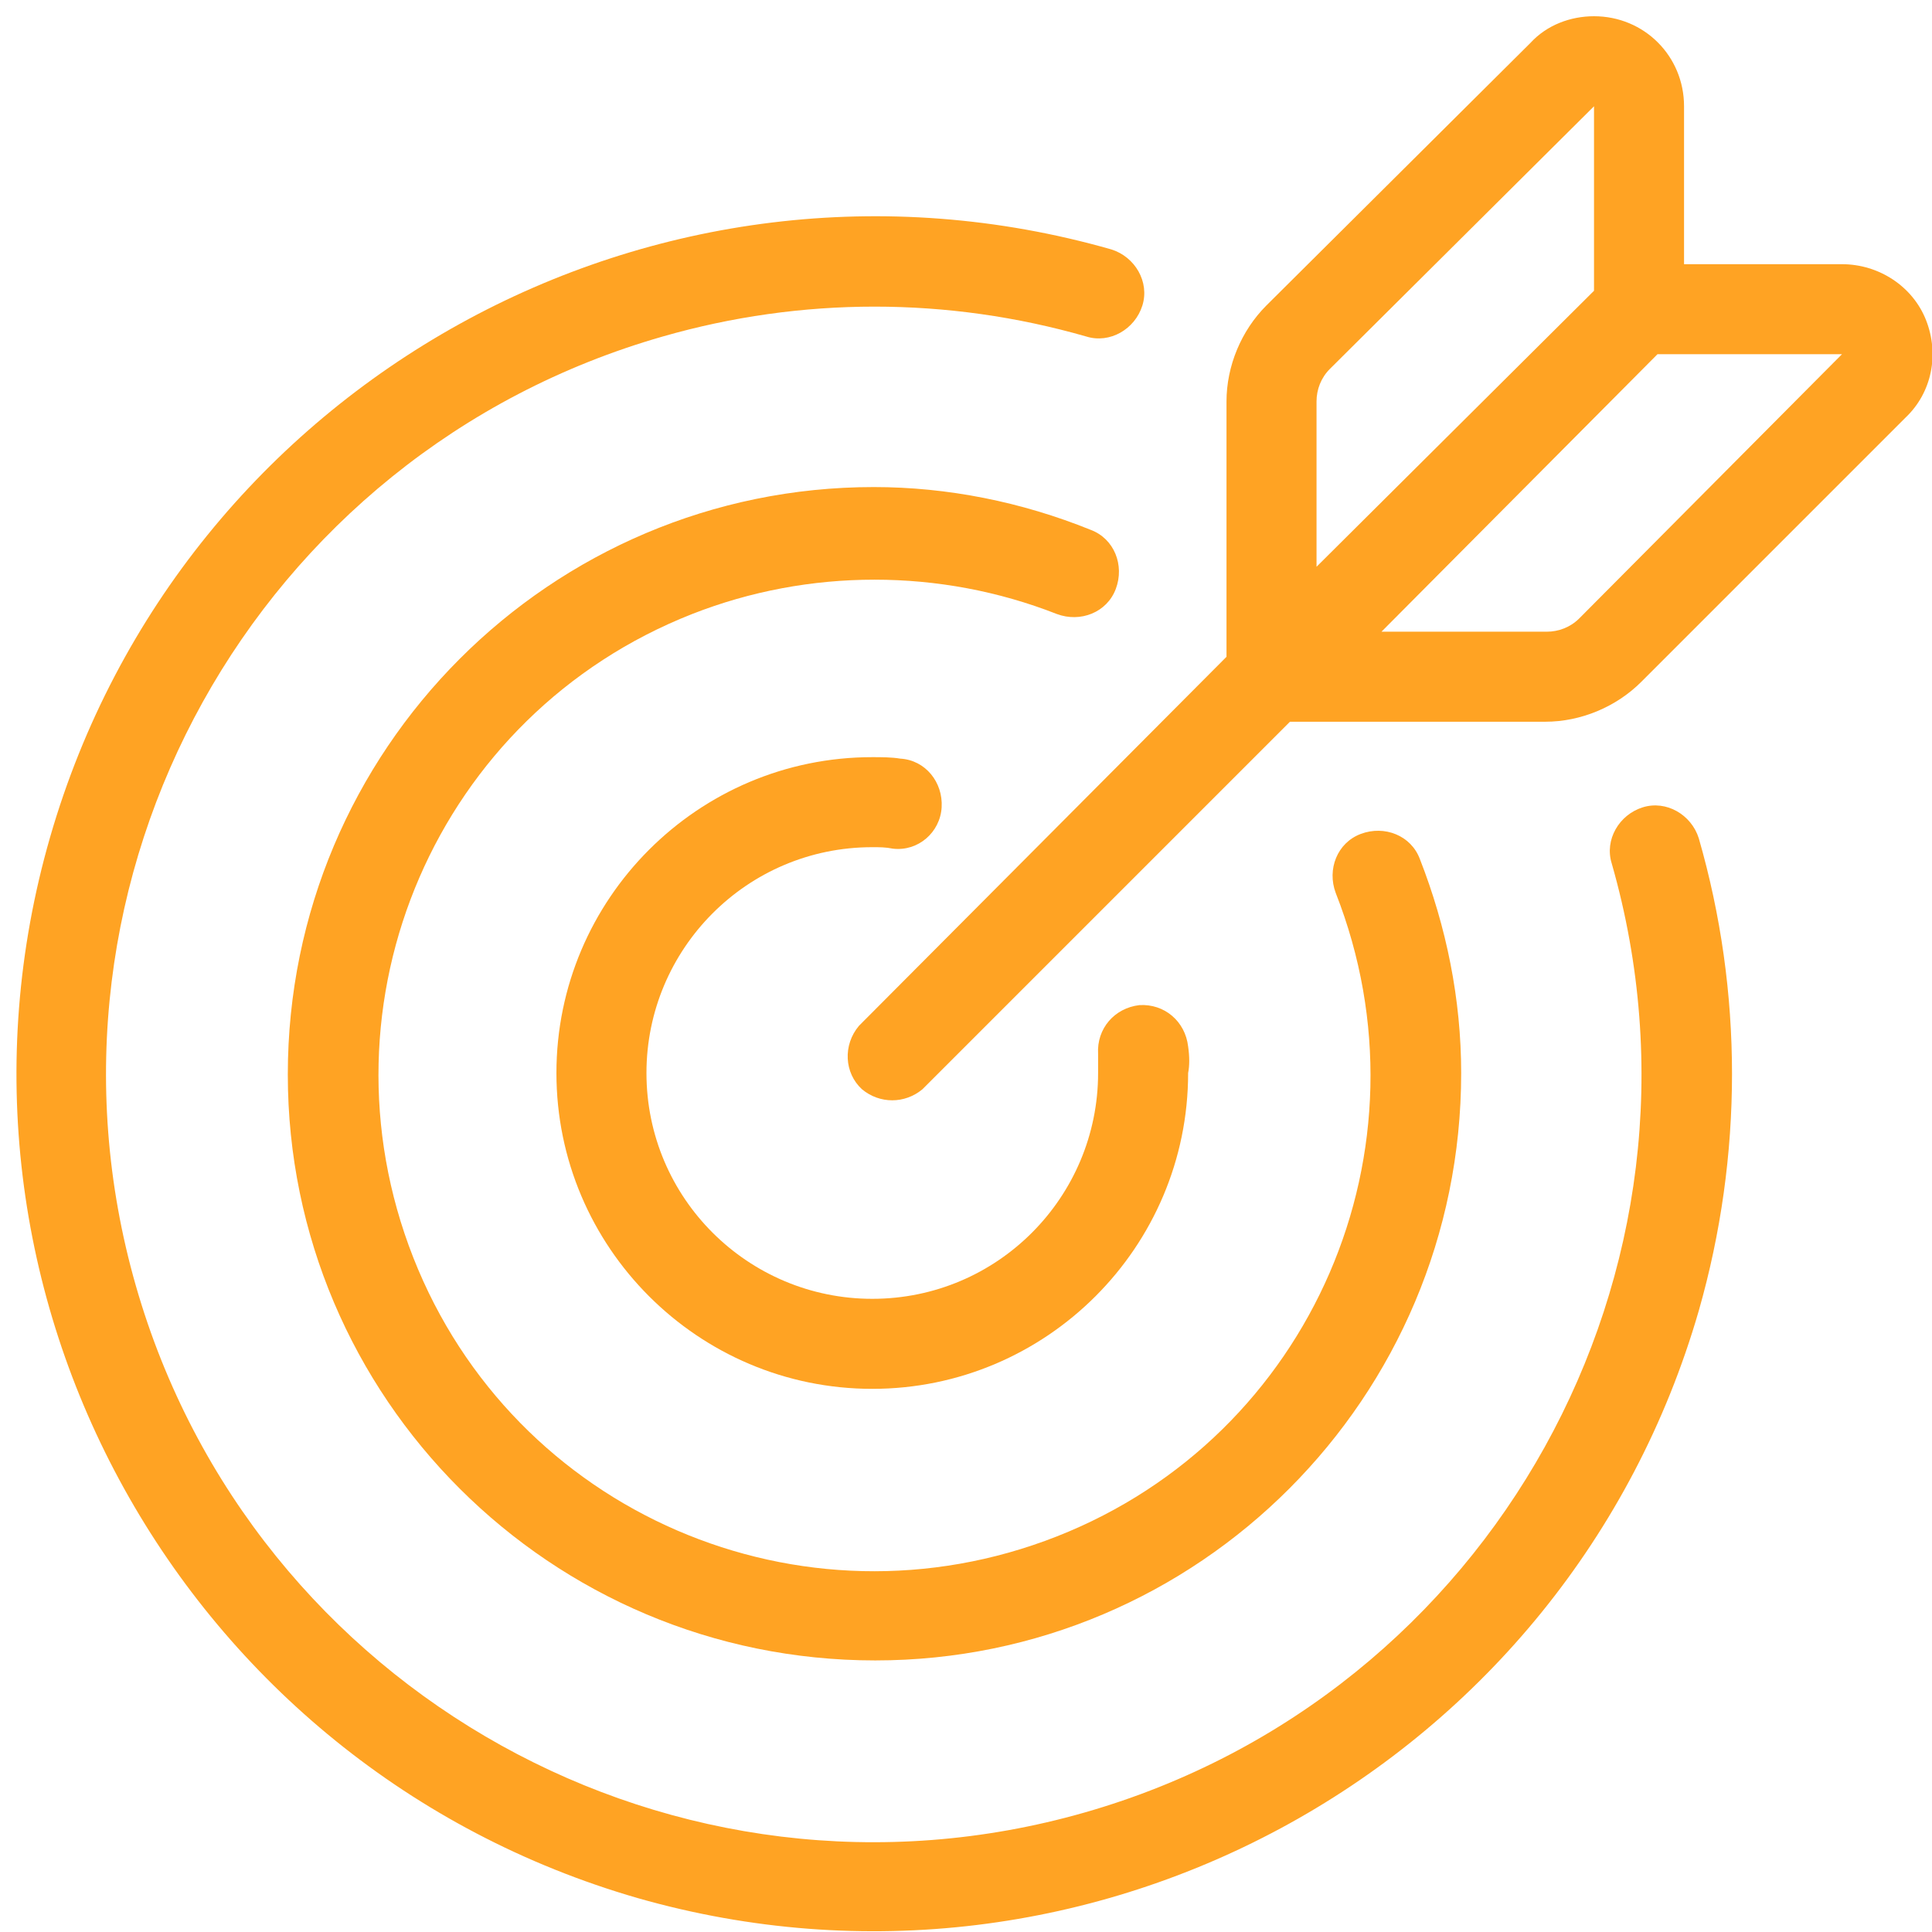 <?xml version="1.0" encoding="utf-8"?>
<!-- Generator: Adobe Illustrator 23.1.1, SVG Export Plug-In . SVG Version: 6.00 Build 0)  -->
<svg version="1.1" id="Layer_1" xmlns="http://www.w3.org/2000/svg" xmlns:xlink="http://www.w3.org/1999/xlink" x="0px" y="0px"
	 viewBox="0 0 130.9 130.9" style="enable-background:new 0 0 130.9 130.9;" xml:space="preserve">
<style type="text/css">
	.st0{fill:#FFA323;}
</style>
<title>Guache-Final</title>
<g id="Homepage-2">
	<path class="st0" d="M96.2,58.2c-0.6-1.6-2.4-2.3-4-1.7s-2.3,2.4-1.7,4c6.8,17.3-1.6,36.8-18.9,43.6c-17.3,6.8-36.8-1.6-43.6-18.9
		s1.6-36.8,18.9-43.6c7.9-3.1,16.8-3.1,24.7,0c1.6,0.6,3.4-0.1,4-1.7c0.6-1.6-0.1-3.4-1.7-4C69.2,34,64.2,33,59.2,33
		c-21.9,0-39.7,17.8-39.7,39.8c0,21.9,17.8,39.7,39.8,39.7c21.9,0,39.7-17.8,39.7-39.8C99,67.7,98,62.8,96.2,58.2L96.2,58.2z"/>
	<path class="st0" d="M115.1,56.8c-0.5-1.6-2.2-2.6-3.8-2.1c-1.6,0.5-2.6,2.2-2.1,3.8c7.9,27.6-8.1,56.4-35.7,64.3
		s-56.4-8.1-64.3-35.7s8.1-56.4,35.7-64.3c9.4-2.7,19.3-2.7,28.7,0c1.6,0.5,3.3-0.5,3.8-2.1s-0.5-3.3-2.1-3.8
		c-30.8-8.8-63,9-71.9,39.8s9,63,39.8,71.9c30.8,8.8,63-9,71.9-39.8C118.1,78.3,118.1,67.2,115.1,56.8z"/>
	<path class="st0" d="M80.5,70.9c-0.2-1.7-1.6-2.9-3.3-2.8c-1.7,0.2-2.9,1.6-2.8,3.3c0,0.4,0,0.9,0,1.3c0,8.4-6.8,15.3-15.3,15.3
		c-8.4,0-15.3-6.8-15.3-15.3c0-8.4,6.8-15.3,15.3-15.3c0,0,0,0,0,0c0.5,0,0.9,0,1.4,0.1c1.7,0.2,3.2-1.1,3.3-2.8s-1.1-3.2-2.8-3.3
		c-0.6-0.1-1.3-0.1-1.9-0.1c-11.8,0-21.4,9.6-21.4,21.4s9.6,21.4,21.4,21.4s21.4-9.6,21.4-21.4C80.6,72.2,80.6,71.6,80.5,70.9z"/>
	<path class="st0" d="M130.5,21.7c-0.9-2.3-3.2-3.8-5.7-3.8h-10.7V7.2c0-3.4-2.7-6.1-6.1-6.1c-1.6,0-3.2,0.6-4.3,1.8L85.8,20.7
		c-1.7,1.7-2.7,4.1-2.7,6.5v17.3L58.2,69.5c-1.1,1.3-1,3.2,0.2,4.3c1.2,1,2.9,1,4.1,0l24.9-24.9h17.3c2.4,0,4.8-1,6.5-2.7l17.9-17.9
		C130.9,26.6,131.4,24,130.5,21.7z M89.2,27.2c0-0.8,0.3-1.6,0.9-2.2L108,7.2v12.5L89.2,38.4V27.2z M107,41.9
		c-0.6,0.6-1.4,0.9-2.2,0.9H93.6L112.3,24h12.5L107,41.9z"/>
</g>
</svg>
